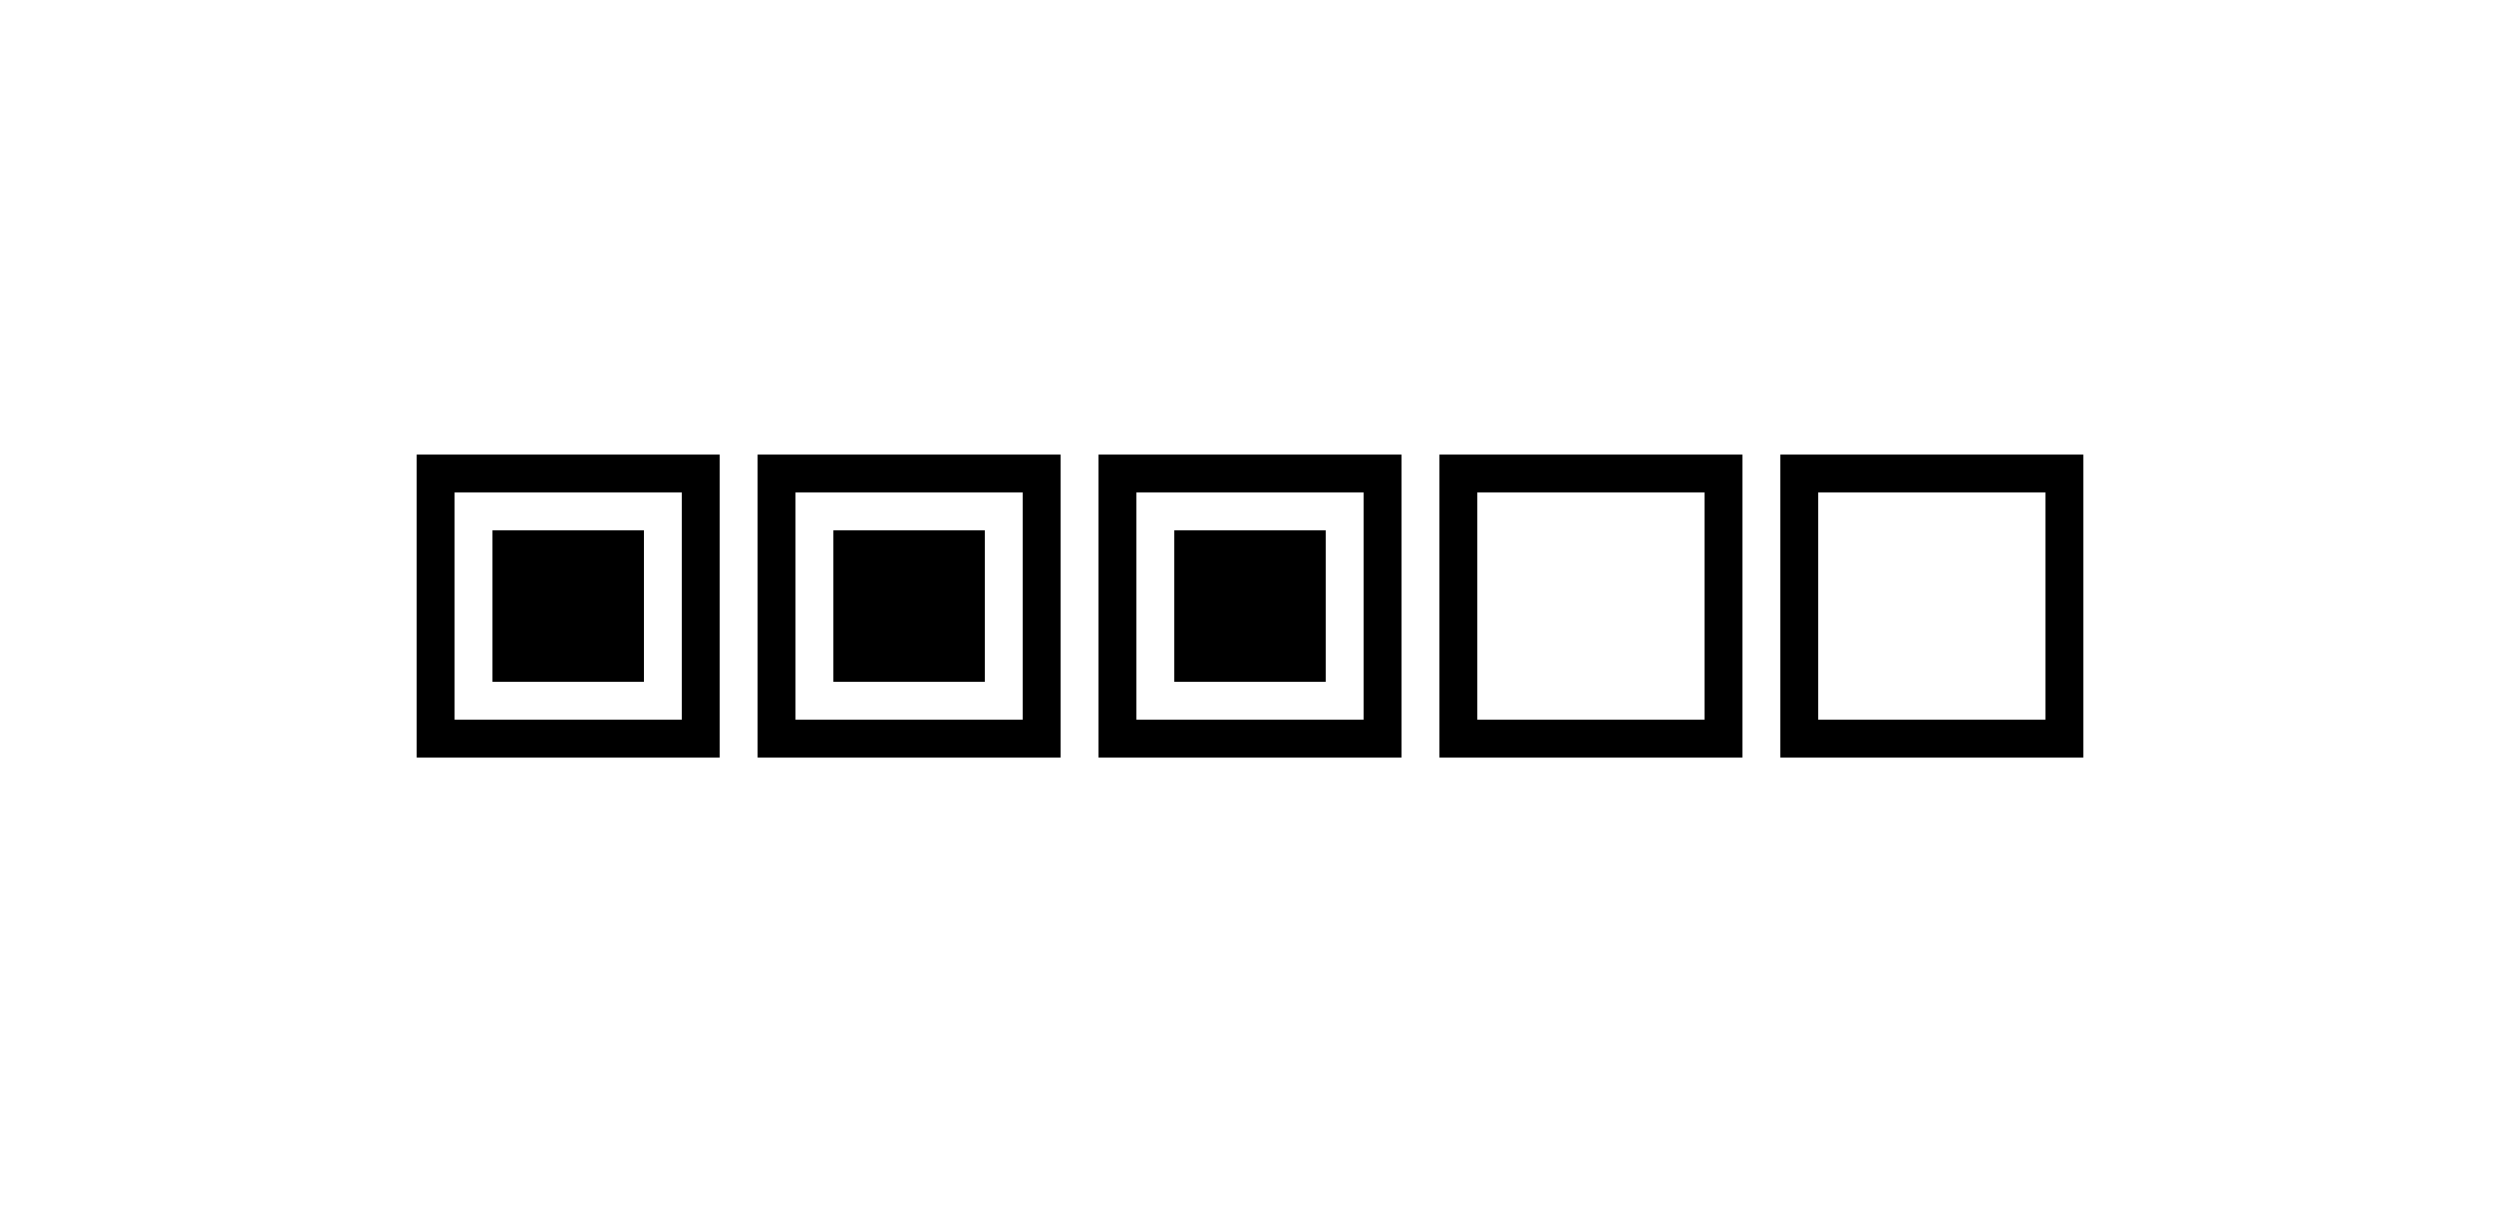 <svg xmlns="http://www.w3.org/2000/svg" viewBox="-20 -20 132 64" x="0px" y="0px" data-icon="true" fill="#000000"><title>3 of 5 rating</title><g><path d="M16,6V18H4V6H16m2-2H2V20H18V4Z"></path><rect x="6" y="8" width="8" height="8"></rect><path d="M34,6V18H22V6H34m2-2H20V20H36V4Z"></path><rect x="24" y="8" width="8" height="8"></rect><path d="M52,6V18H40V6H52m2-2H38V20H54V4Z"></path><rect x="42" y="8" width="8" height="8"></rect><path d="M70,6V18H58V6H70m2-2H56V20H72V4Z"></path><path d="M88,6V18H76V6H88m2-2H74V20H90V4Z"></path></g></svg>